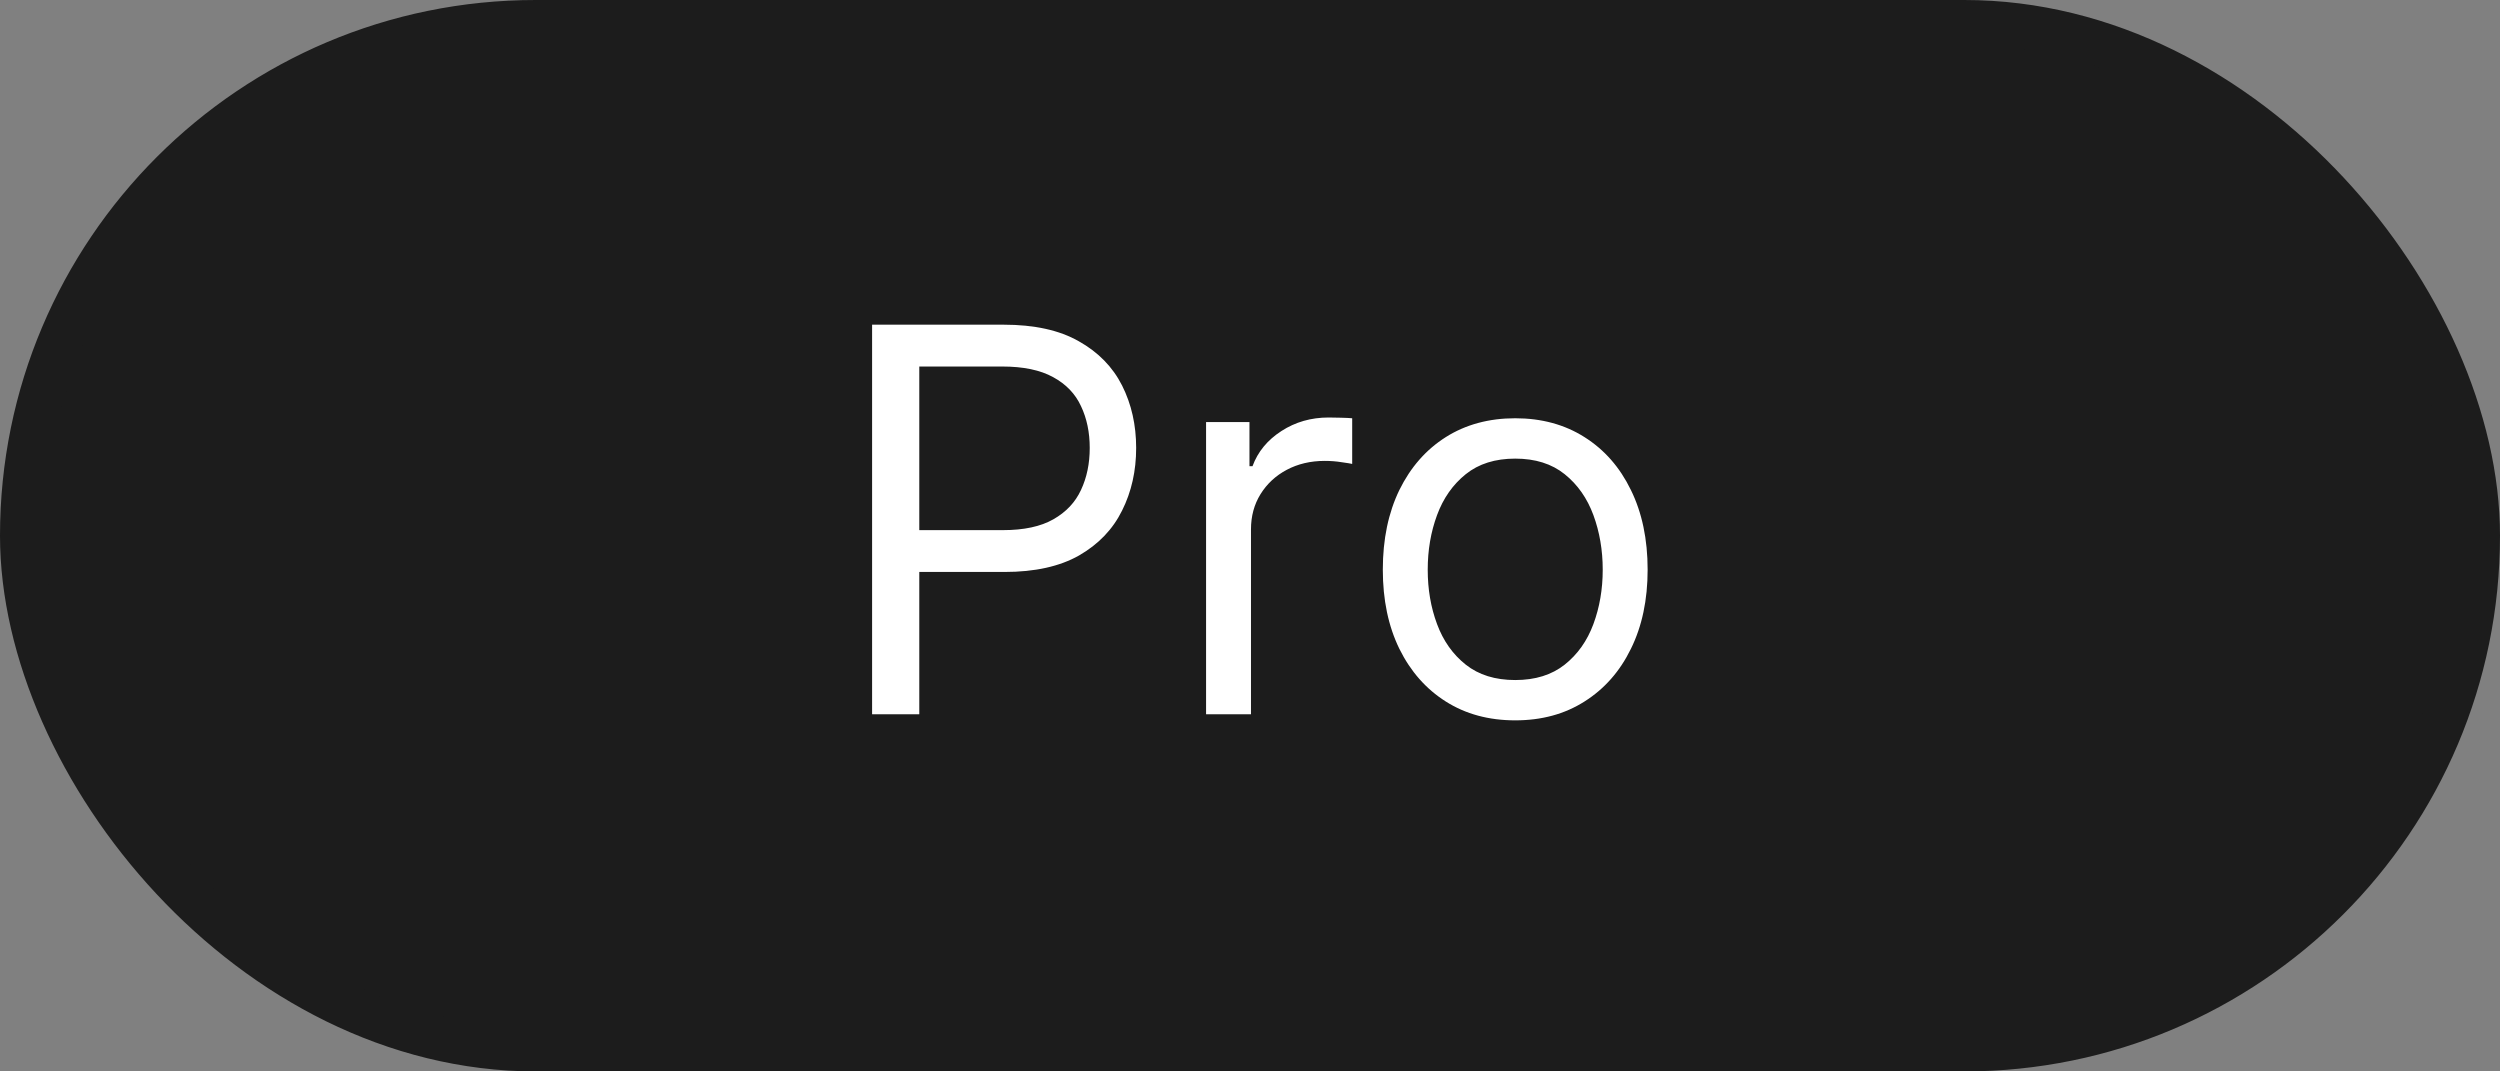 <?xml version="1.0" encoding="UTF-8"?>
<svg xmlns="http://www.w3.org/2000/svg" width="56" height="24" viewBox="0 0 56 24" fill="none">
  <rect x="0" y="0" width="56" height="24" fill="#808080" stroke="none"/>
  <rect x="0.5" y="0.5" width="55" height="23" rx="11.5" fill="#1C1C1C"></rect>
  <path d="M19.535 16V7.273H22.484C23.169 7.273 23.729 7.396 24.163 7.643C24.601 7.888 24.924 8.219 25.135 8.636C25.345 9.054 25.45 9.52 25.45 10.034C25.45 10.548 25.345 11.016 25.135 11.436C24.927 11.857 24.606 12.192 24.172 12.442C23.737 12.689 23.18 12.812 22.501 12.812H20.388V11.875H22.467C22.936 11.875 23.312 11.794 23.596 11.632C23.881 11.47 24.087 11.251 24.214 10.976C24.345 10.697 24.41 10.383 24.41 10.034C24.41 9.685 24.345 9.372 24.214 9.097C24.087 8.821 23.879 8.605 23.592 8.449C23.305 8.29 22.924 8.21 22.45 8.21H20.592V16H19.535ZM27.016 16V9.455H27.988V10.443H28.056C28.175 10.119 28.391 9.857 28.704 9.655C29.016 9.453 29.368 9.352 29.761 9.352C29.834 9.352 29.927 9.354 30.038 9.357C30.148 9.359 30.232 9.364 30.289 9.369V10.392C30.255 10.383 30.177 10.371 30.055 10.354C29.935 10.334 29.809 10.324 29.675 10.324C29.357 10.324 29.073 10.391 28.823 10.524C28.576 10.655 28.38 10.837 28.235 11.07C28.093 11.3 28.022 11.562 28.022 11.858V16H27.016ZM33.941 16.136C33.35 16.136 32.831 15.996 32.386 15.714C31.942 15.433 31.596 15.04 31.346 14.534C31.099 14.028 30.975 13.438 30.975 12.761C30.975 12.079 31.099 11.484 31.346 10.976C31.596 10.467 31.942 10.072 32.386 9.791C32.831 9.51 33.35 9.369 33.941 9.369C34.532 9.369 35.049 9.51 35.492 9.791C35.938 10.072 36.285 10.467 36.532 10.976C36.782 11.484 36.907 12.079 36.907 12.761C36.907 13.438 36.782 14.028 36.532 14.534C36.285 15.04 35.938 15.433 35.492 15.714C35.049 15.996 34.532 16.136 33.941 16.136ZM33.941 15.233C34.39 15.233 34.759 15.118 35.049 14.888C35.339 14.658 35.553 14.355 35.692 13.98C35.831 13.605 35.901 13.199 35.901 12.761C35.901 12.324 35.831 11.916 35.692 11.538C35.553 11.161 35.339 10.855 35.049 10.622C34.759 10.389 34.39 10.273 33.941 10.273C33.492 10.273 33.123 10.389 32.833 10.622C32.543 10.855 32.329 11.161 32.19 11.538C32.05 11.916 31.981 12.324 31.981 12.761C31.981 13.199 32.05 13.605 32.19 13.98C32.329 14.355 32.543 14.658 32.833 14.888C33.123 15.118 33.492 15.233 33.941 15.233Z" fill="white"></path>
  <rect x="0.5" y="0.5" width="55" height="23" rx="11.5" stroke="#1C1C1C"></rect>
</svg>
